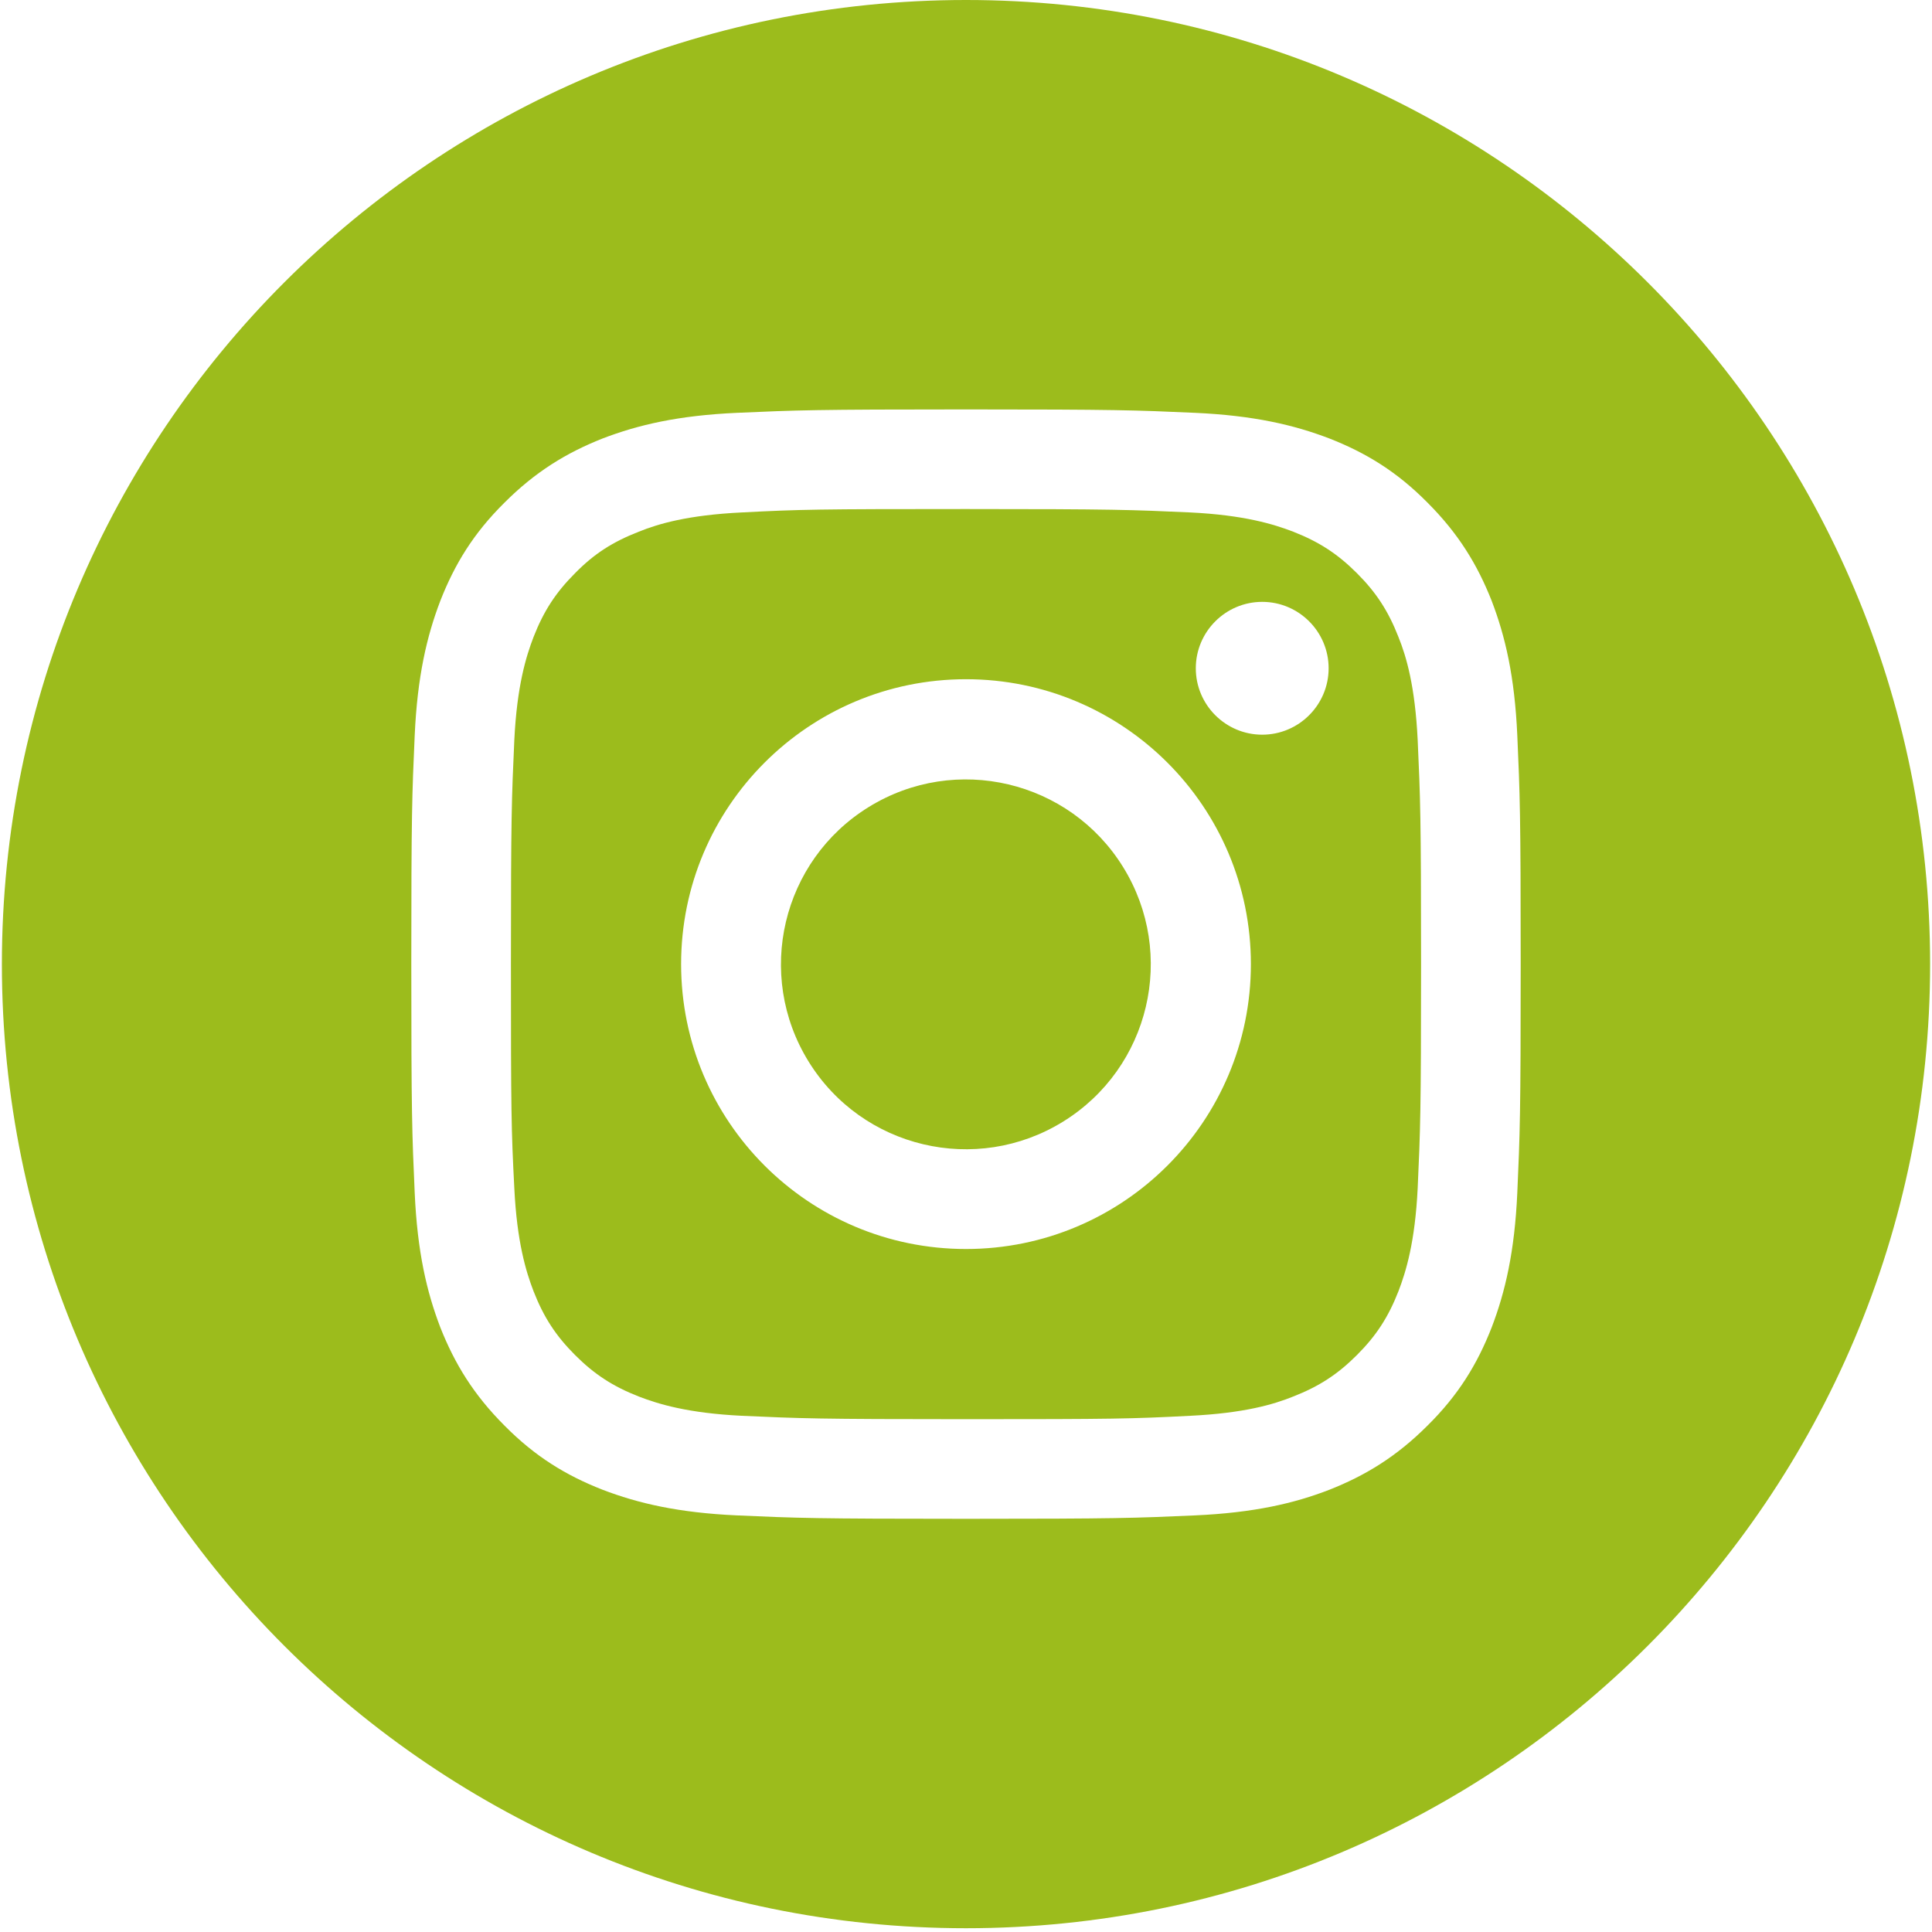 <?xml version="1.0" encoding="UTF-8"?>
<svg id="Calque_1" xmlns="http://www.w3.org/2000/svg" version="1.1" viewBox="0 0 512 512">
  <!-- Generator: Adobe Illustrator 29.0.1, SVG Export Plug-In . SVG Version: 2.1.0 Build 192)  -->
  <defs>
    <style>
      .st0 {
        fill: #9cbc1c;
      }
    </style>
  </defs>
  <path class="st0" d="M370.6,168.8c-2.7-6.9-5.9-11.8-11-16.9-5.1-5.1-10-8.3-16.9-11-5.2-2-13-4.4-27.3-5.1-15.5-.7-20.1-.9-59.4-.9s-43.9.1-59.4.9c-14.3.7-22.1,3-27.3,5.1-6.9,2.7-11.8,5.8-16.9,11-5.1,5.1-8.3,10-11,16.9-2,5.2-4.4,13-5.1,27.3-.7,15.5-.9,20.1-.9,59.4s.1,43.9.9,59.4c.7,14.3,3.1,22.1,5.1,27.3,2.7,6.9,5.9,11.8,11,16.9,5.1,5.1,10,8.3,16.9,11,5.2,2,13,4.4,27.3,5.1,15.5.7,20.1.9,59.4.9s43.9-.1,59.4-.9c14.3-.7,22.1-3,27.3-5.1,6.9-2.7,11.8-5.9,16.9-11,5.1-5.1,8.3-10,11-16.9,2-5.2,4.4-13,5.1-27.3.7-15.5.9-20.1.9-59.4s-.2-43.9-.9-59.4c-.7-14.3-3-22.1-5.1-27.3ZM256,331c-41.7,0-75.5-33.8-75.5-75.5s33.8-75.5,75.5-75.5,75.5,33.8,75.5,75.5-33.8,75.5-75.5,75.5ZM334.5,194.7c-9.7,0-17.6-7.9-17.6-17.6s7.9-17.6,17.6-17.6,17.6,7.9,17.6,17.6-7.9,17.6-17.6,17.6Z"/>
  <path class="st0" d="M256,0C114.9,0,.5,114.4.5,255.5s114.4,255.5,255.5,255.5,255.5-114.4,255.5-255.5S397.1,0,256,0ZM402.1,316.1c-.7,15.6-3.2,26.3-6.8,35.7-3.8,9.7-8.8,17.9-17,26-8.2,8.2-16.4,13.2-26,17-9.3,3.6-20,6.1-35.7,6.8-15.7.7-20.7.9-60.6.9s-44.9-.2-60.6-.9c-15.6-.7-26.3-3.2-35.7-6.8-9.7-3.8-17.9-8.8-26-17-8.2-8.2-13.2-16.4-17-26-3.6-9.4-6.1-20-6.8-35.7-.7-15.7-.9-20.7-.9-60.6s.2-44.9.9-60.6c.7-15.6,3.2-26.3,6.8-35.7,3.8-9.7,8.8-17.9,17-26,8.2-8.2,16.4-13.2,26-17,9.4-3.6,20-6.1,35.7-6.8,15.7-.7,20.7-.9,60.6-.9s44.9.2,60.6.9c15.6.7,26.3,3.2,35.7,6.8,9.7,3.8,17.9,8.8,26,17,8.2,8.2,13.2,16.4,17,26,3.6,9.4,6.1,20,6.8,35.7.7,15.7.9,20.7.9,60.6s-.2,44.9-.9,60.6Z"/>
  <circle class="st0" cx="256" cy="255.5" r="49" transform="translate(-96.1 172.7) rotate(-31.7)"/>
</svg>